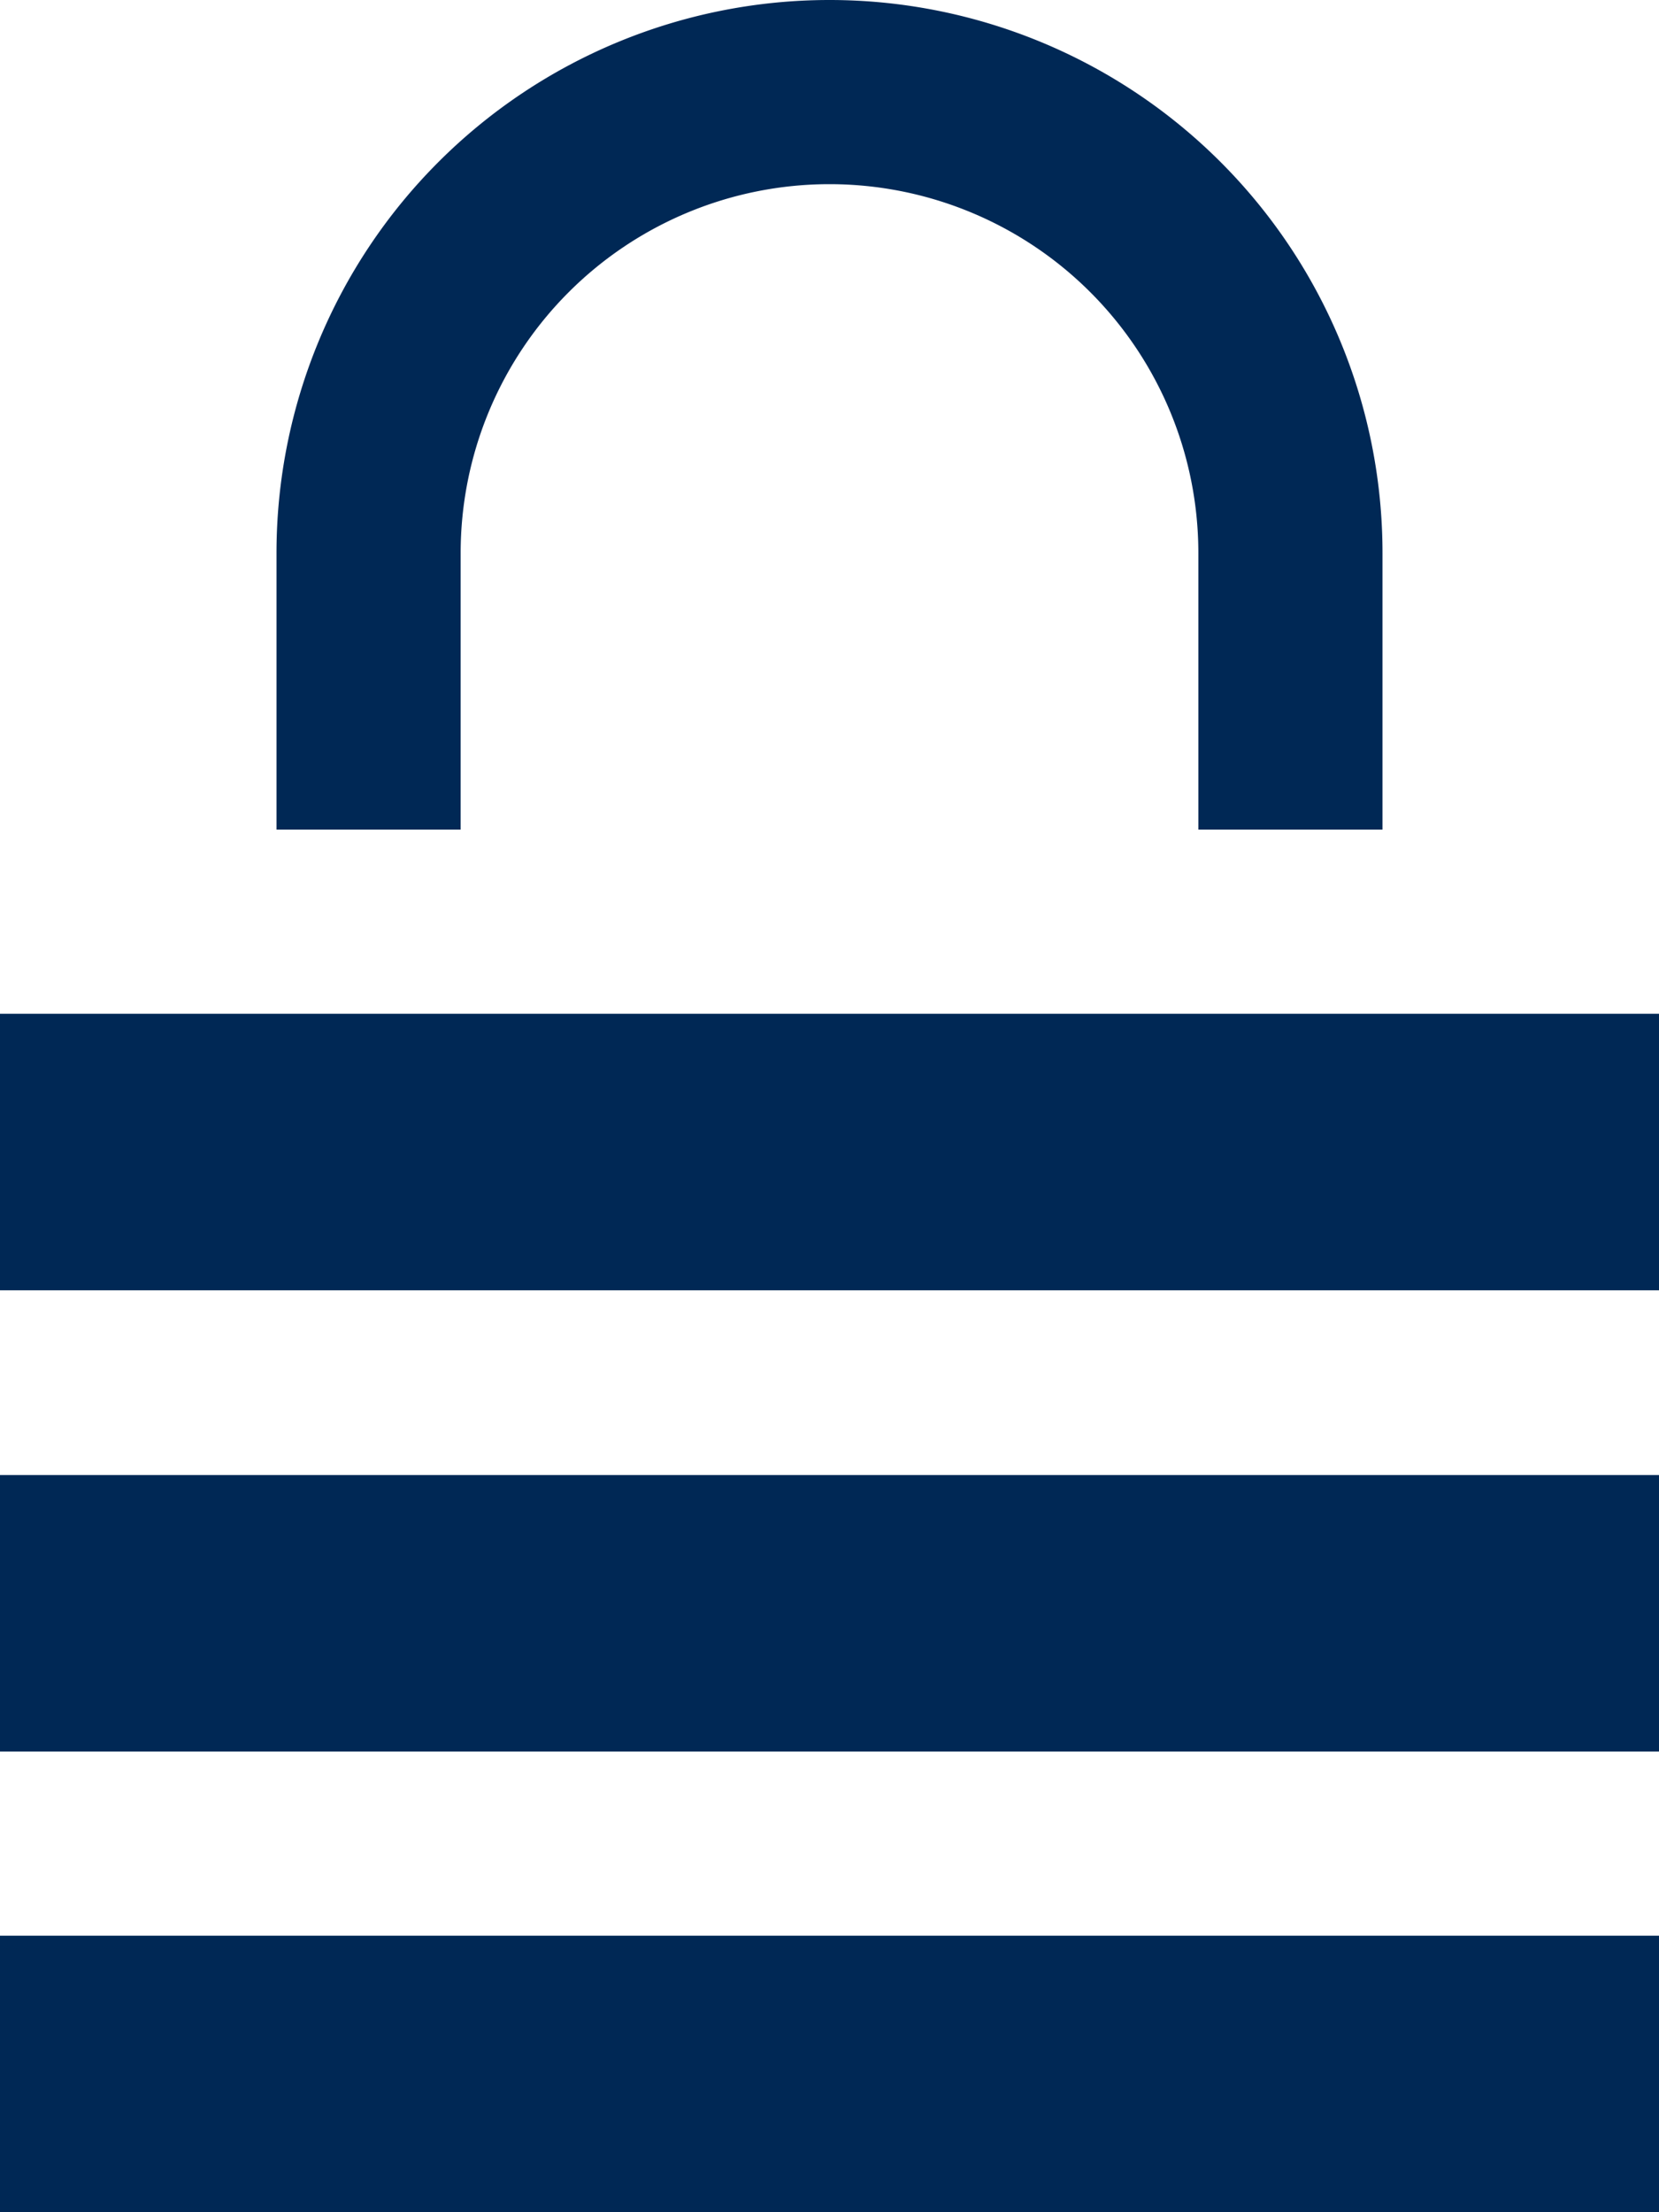 <svg xmlns="http://www.w3.org/2000/svg" width="30" height="40" viewBox="0 0 30 40">
  <defs>
    <style>
      .cls-1 {
        fill: #002855;
        fill-rule: evenodd;
      }
    </style>
  </defs>
  <path id="Padlock" class="cls-1" d="M1868,2139v5h-30v-5h30Zm-21.67-25a6.67,6.67,0,0,1,13.34,0v5H1863v-5a10,10,0,0,0-20,0v5h3.33v-5Zm21.67,13.33v-5h-30v5h30Zm0,8.34v-5h-30v5h30Z" transform="translate(-1838 -2104)"/>
</svg>

